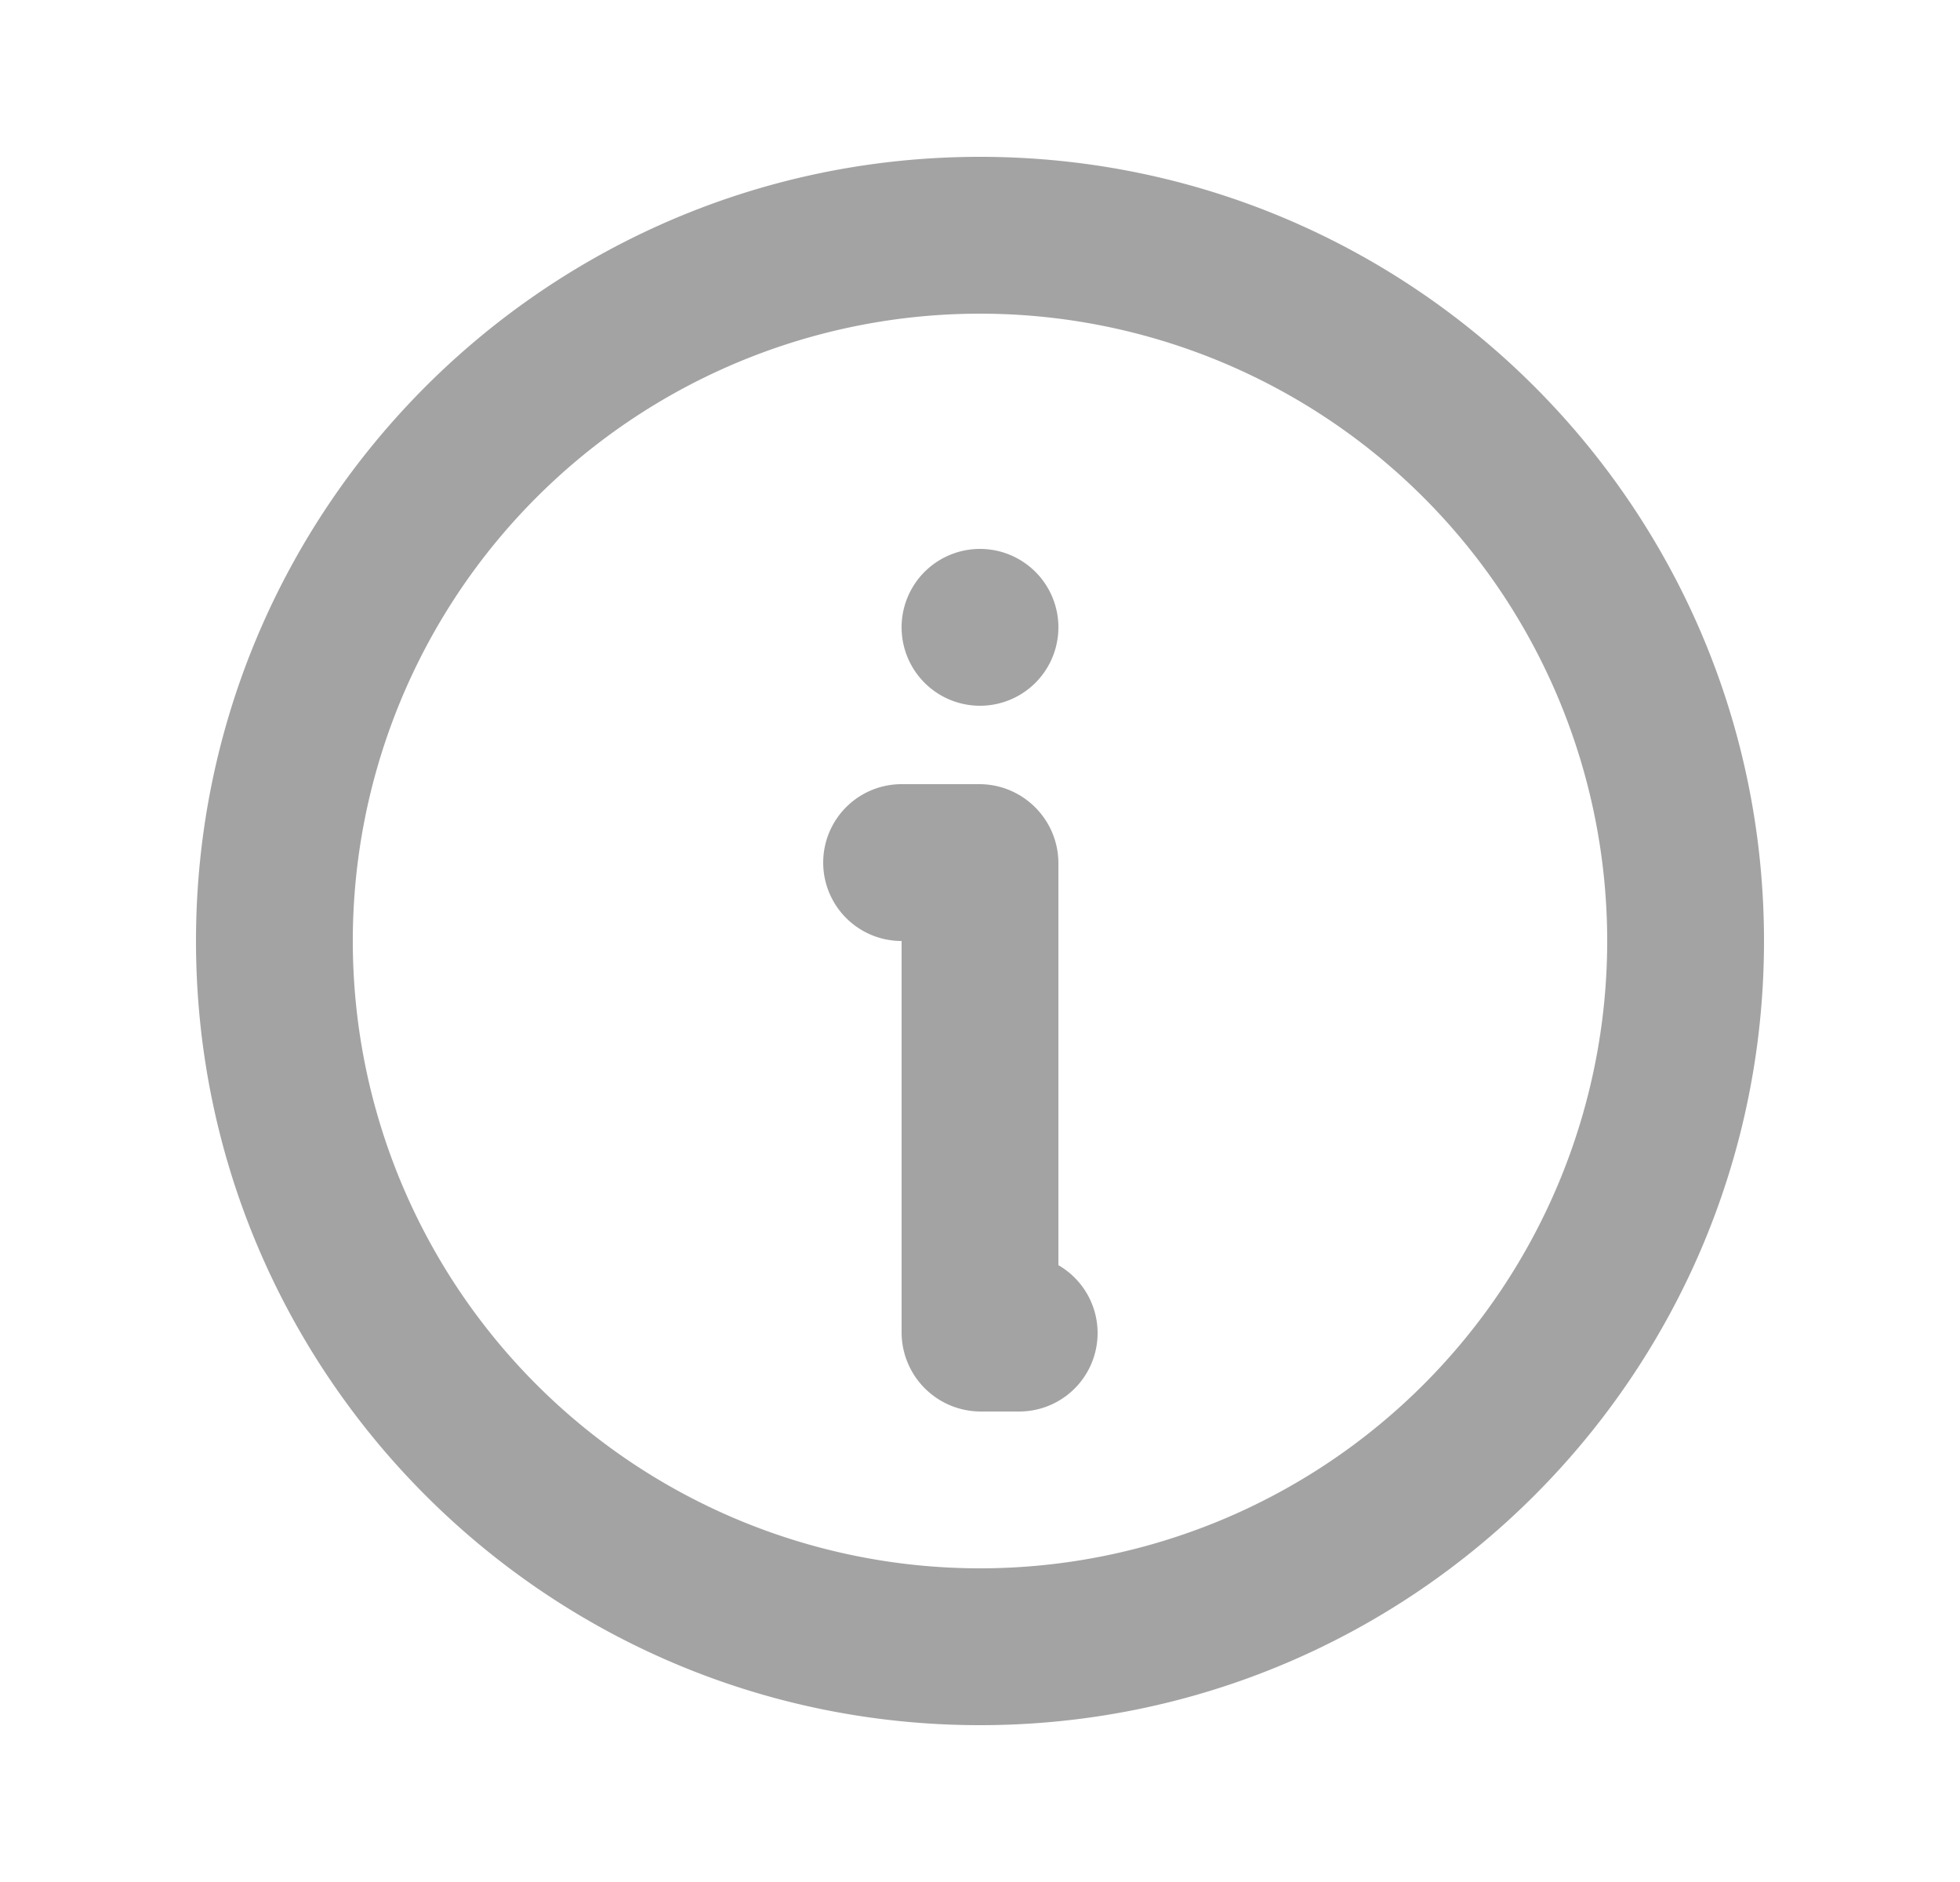 <svg width="25" height="24" viewBox="0 0 25 24" fill="none" xmlns="http://www.w3.org/2000/svg">
    <g clip-path="url(#xwy9gkjvka)">
        <path d="M12.5 2c5.523 0 10 4.477 10 10s-4.477 10-10 10-10-4.477-10-10 4.477-10 10-10zm0 2a8 8 0 1 0 0 16 8 8 0 0 0 0-16zm-.01 6c.558 0 1.01.452 1.01 1.01v5.124A1 1 0 0 1 13 18h-.49a1.01 1.01 0 0 1-1.01-1.01V12a1 1 0 0 1 0-2h.99zm.01-3a1 1 0 1 1 0 2 1 1 0 0 1 0-2z" fill="#A3A3A3"/>
    </g>
    <defs>
        <clipPath id="xwy9gkjvka">
            <path fill="#fff" transform="translate(.5)" d="M0 0h24v24H0z"/>
        </clipPath>
    </defs>
</svg>
